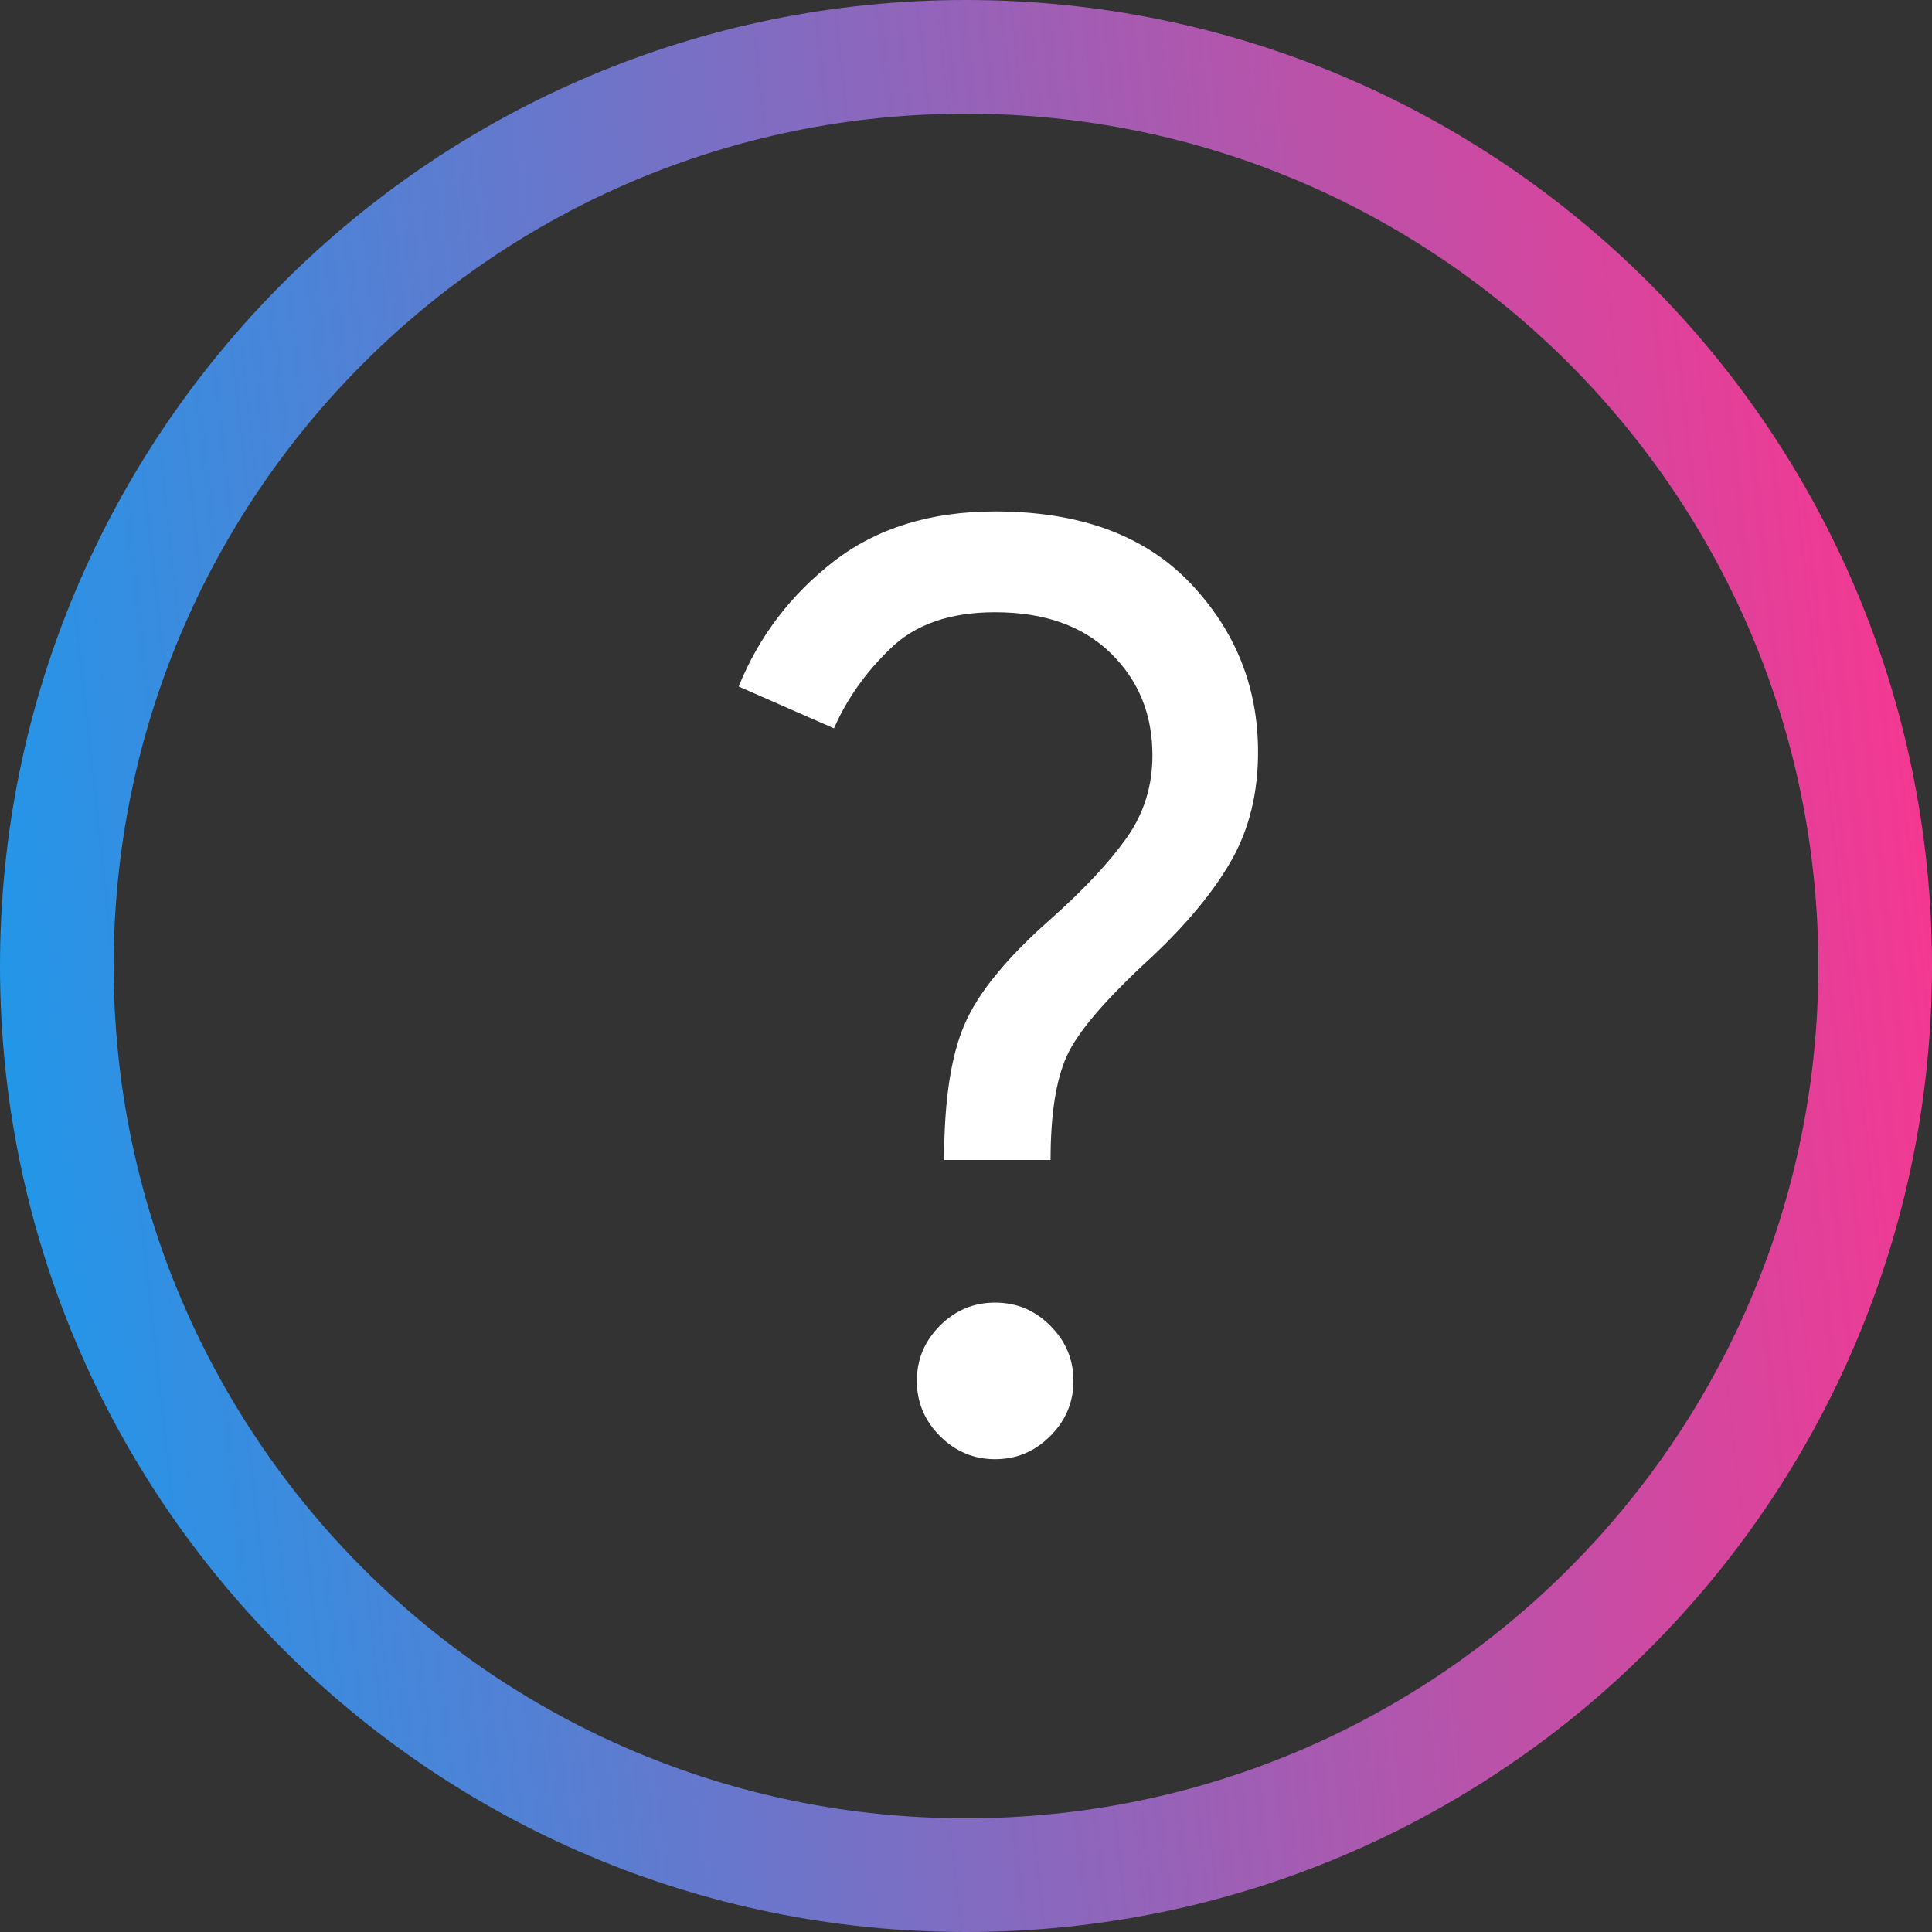 <svg width="18" height="18" viewBox="0 0 18 18" fill="none" xmlns="http://www.w3.org/2000/svg">
<rect x="0" y="0" width="18" height="18" fill="#333333" stroke="none"/>
<path d="M16.941 9C16.941 4.614 13.386 1.059 9 1.059C4.614 1.059 1.059 4.614 1.059 9C1.059 13.386 4.614 16.941 9 16.941V18C4.029 18 0 13.971 0 9C0 4.029 4.029 0 9 0C13.971 0 18 4.029 18 9C18 13.971 13.971 18 9 18V16.941C13.386 16.941 16.941 13.386 16.941 9Z" fill="url(#paint0_linear_3299_103779)"/>
<path d="M8.796 10.807C8.796 10.257 8.86 9.835 8.987 9.543C9.113 9.25 9.378 8.926 9.781 8.57C10.095 8.291 10.333 8.037 10.494 7.81C10.656 7.583 10.737 7.325 10.737 7.037C10.737 6.654 10.607 6.337 10.347 6.084C10.086 5.83 9.728 5.704 9.271 5.704C8.855 5.704 8.531 5.815 8.299 6.039C8.067 6.262 7.89 6.511 7.77 6.786L6.882 6.396C7.071 5.93 7.366 5.542 7.767 5.231C8.168 4.92 8.67 4.765 9.271 4.765C10.057 4.765 10.662 4.986 11.086 5.429C11.509 5.872 11.721 6.398 11.721 7.007C11.721 7.387 11.639 7.723 11.474 8.014C11.309 8.305 11.059 8.608 10.723 8.923C10.301 9.31 10.04 9.615 9.939 9.839C9.838 10.062 9.788 10.385 9.788 10.807H8.796ZM9.271 13.595C9.072 13.595 8.901 13.523 8.757 13.379C8.614 13.236 8.542 13.064 8.542 12.865C8.542 12.666 8.614 12.495 8.757 12.351C8.901 12.207 9.072 12.136 9.271 12.136C9.47 12.136 9.642 12.207 9.785 12.351C9.929 12.495 10.001 12.666 10.001 12.865C10.001 13.064 9.929 13.236 9.785 13.379C9.642 13.523 9.47 13.595 9.271 13.595Z" fill="white"/>
<defs>
<linearGradient id="paint0_linear_3299_103779" x1="18" y1="1.35" x2="-1.389" y2="3.465" gradientUnits="userSpaceOnUse">
<stop stop-color="#FD348E"/>
<stop offset="1" stop-color="#1A9AEC"/>
</linearGradient>
</defs>
</svg>
